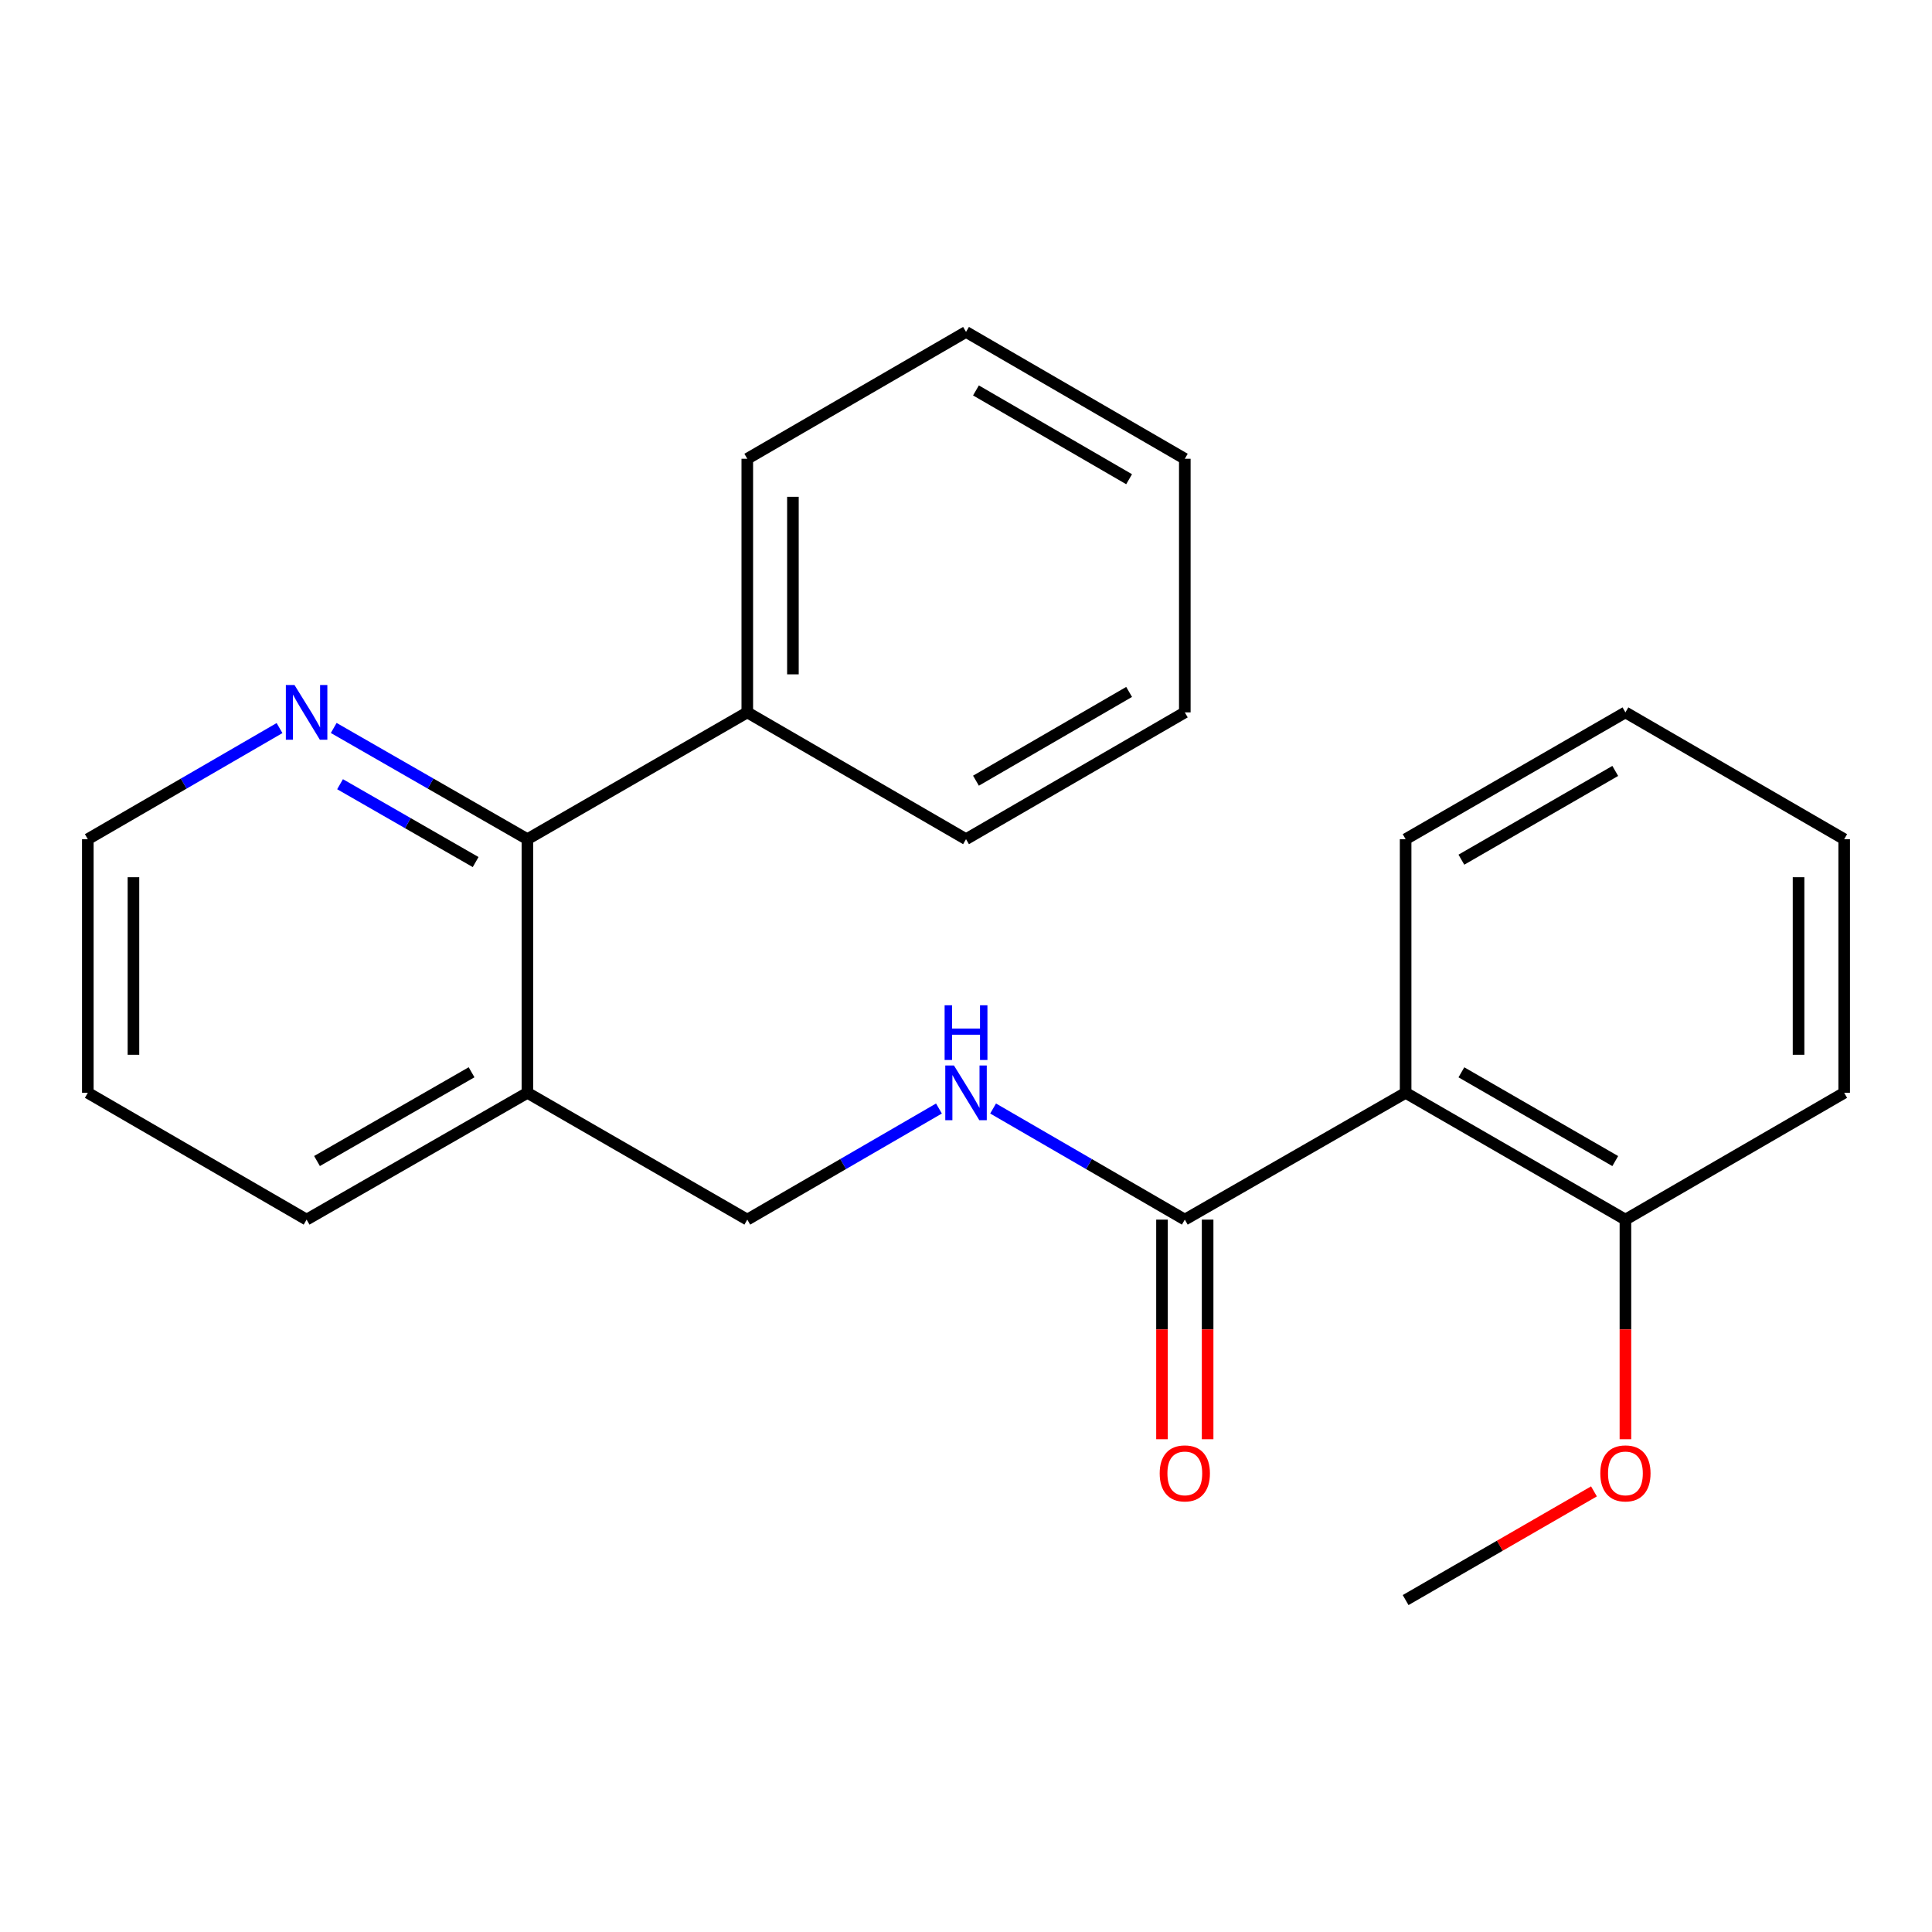<?xml version='1.0' encoding='iso-8859-1'?>
<svg version='1.1' baseProfile='full'
              xmlns='http://www.w3.org/2000/svg'
                      xmlns:rdkit='http://www.rdkit.org/xml'
                      xmlns:xlink='http://www.w3.org/1999/xlink'
                  xml:space='preserve'
width='1000px' height='1000px' viewBox='0 0 1000 1000'>
<!-- END OF HEADER -->
<rect style='opacity:1.0;fill:#FFFFFF;stroke:none' width='1000' height='1000' x='0' y='0'> </rect>
<path class='bond-0' d='M 727.548,565.642 L 613.256,631.27' style='fill:none;fill-rule:evenodd;stroke:#000000;stroke-width:6px;stroke-linecap:butt;stroke-linejoin:miter;stroke-opacity:1' />
<path class='bond-5' d='M 727.548,565.642 L 841.316,631.27' style='fill:none;fill-rule:evenodd;stroke:#000000;stroke-width:6px;stroke-linecap:butt;stroke-linejoin:miter;stroke-opacity:1' />
<path class='bond-5' d='M 756.414,555.029 L 836.052,600.969' style='fill:none;fill-rule:evenodd;stroke:#000000;stroke-width:6px;stroke-linecap:butt;stroke-linejoin:miter;stroke-opacity:1' />
<path class='bond-9' d='M 727.548,565.642 L 727.548,434.358' style='fill:none;fill-rule:evenodd;stroke:#000000;stroke-width:6px;stroke-linecap:butt;stroke-linejoin:miter;stroke-opacity:1' />
<path class='bond-2' d='M 613.256,631.27 L 563.641,602.516' style='fill:none;fill-rule:evenodd;stroke:#000000;stroke-width:6px;stroke-linecap:butt;stroke-linejoin:miter;stroke-opacity:1' />
<path class='bond-2' d='M 563.641,602.516 L 514.025,573.762' style='fill:none;fill-rule:evenodd;stroke:#0000FF;stroke-width:6px;stroke-linecap:butt;stroke-linejoin:miter;stroke-opacity:1' />
<path class='bond-7' d='M 601.447,631.27 L 601.447,688.105' style='fill:none;fill-rule:evenodd;stroke:#000000;stroke-width:6px;stroke-linecap:butt;stroke-linejoin:miter;stroke-opacity:1' />
<path class='bond-7' d='M 601.447,688.105 L 601.447,744.939' style='fill:none;fill-rule:evenodd;stroke:#FF0000;stroke-width:6px;stroke-linecap:butt;stroke-linejoin:miter;stroke-opacity:1' />
<path class='bond-7' d='M 625.064,631.27 L 625.064,688.105' style='fill:none;fill-rule:evenodd;stroke:#000000;stroke-width:6px;stroke-linecap:butt;stroke-linejoin:miter;stroke-opacity:1' />
<path class='bond-7' d='M 625.064,688.105 L 625.064,744.939' style='fill:none;fill-rule:evenodd;stroke:#FF0000;stroke-width:6px;stroke-linecap:butt;stroke-linejoin:miter;stroke-opacity:1' />
<path class='bond-1' d='M 272.99,434.358 L 272.99,565.642' style='fill:none;fill-rule:evenodd;stroke:#000000;stroke-width:6px;stroke-linecap:butt;stroke-linejoin:miter;stroke-opacity:1' />
<path class='bond-4' d='M 272.99,434.358 L 222.861,405.574' style='fill:none;fill-rule:evenodd;stroke:#000000;stroke-width:6px;stroke-linecap:butt;stroke-linejoin:miter;stroke-opacity:1' />
<path class='bond-4' d='M 222.861,405.574 L 172.732,376.789' style='fill:none;fill-rule:evenodd;stroke:#0000FF;stroke-width:6px;stroke-linecap:butt;stroke-linejoin:miter;stroke-opacity:1' />
<path class='bond-4' d='M 246.191,446.203 L 211.101,426.054' style='fill:none;fill-rule:evenodd;stroke:#000000;stroke-width:6px;stroke-linecap:butt;stroke-linejoin:miter;stroke-opacity:1' />
<path class='bond-4' d='M 211.101,426.054 L 176.011,405.905' style='fill:none;fill-rule:evenodd;stroke:#0000FF;stroke-width:6px;stroke-linecap:butt;stroke-linejoin:miter;stroke-opacity:1' />
<path class='bond-8' d='M 272.99,434.358 L 386.797,368.73' style='fill:none;fill-rule:evenodd;stroke:#000000;stroke-width:6px;stroke-linecap:butt;stroke-linejoin:miter;stroke-opacity:1' />
<path class='bond-6' d='M 486.002,573.764 L 436.399,602.517' style='fill:none;fill-rule:evenodd;stroke:#0000FF;stroke-width:6px;stroke-linecap:butt;stroke-linejoin:miter;stroke-opacity:1' />
<path class='bond-6' d='M 436.399,602.517 L 386.797,631.27' style='fill:none;fill-rule:evenodd;stroke:#000000;stroke-width:6px;stroke-linecap:butt;stroke-linejoin:miter;stroke-opacity:1' />
<path class='bond-3' d='M 272.99,565.642 L 386.797,631.27' style='fill:none;fill-rule:evenodd;stroke:#000000;stroke-width:6px;stroke-linecap:butt;stroke-linejoin:miter;stroke-opacity:1' />
<path class='bond-11' d='M 272.99,565.642 L 158.697,631.27' style='fill:none;fill-rule:evenodd;stroke:#000000;stroke-width:6px;stroke-linecap:butt;stroke-linejoin:miter;stroke-opacity:1' />
<path class='bond-11' d='M 244.086,555.005 L 164.081,600.945' style='fill:none;fill-rule:evenodd;stroke:#000000;stroke-width:6px;stroke-linecap:butt;stroke-linejoin:miter;stroke-opacity:1' />
<path class='bond-24' d='M 144.685,376.85 L 95.07,405.604' style='fill:none;fill-rule:evenodd;stroke:#0000FF;stroke-width:6px;stroke-linecap:butt;stroke-linejoin:miter;stroke-opacity:1' />
<path class='bond-24' d='M 95.07,405.604 L 45.455,434.358' style='fill:none;fill-rule:evenodd;stroke:#000000;stroke-width:6px;stroke-linecap:butt;stroke-linejoin:miter;stroke-opacity:1' />
<path class='bond-10' d='M 841.316,631.27 L 841.316,688.105' style='fill:none;fill-rule:evenodd;stroke:#000000;stroke-width:6px;stroke-linecap:butt;stroke-linejoin:miter;stroke-opacity:1' />
<path class='bond-10' d='M 841.316,688.105 L 841.316,744.939' style='fill:none;fill-rule:evenodd;stroke:#FF0000;stroke-width:6px;stroke-linecap:butt;stroke-linejoin:miter;stroke-opacity:1' />
<path class='bond-13' d='M 841.316,631.27 L 954.545,565.642' style='fill:none;fill-rule:evenodd;stroke:#000000;stroke-width:6px;stroke-linecap:butt;stroke-linejoin:miter;stroke-opacity:1' />
<path class='bond-14' d='M 386.797,368.73 L 386.797,237.459' style='fill:none;fill-rule:evenodd;stroke:#000000;stroke-width:6px;stroke-linecap:butt;stroke-linejoin:miter;stroke-opacity:1' />
<path class='bond-14' d='M 410.413,349.039 L 410.413,257.15' style='fill:none;fill-rule:evenodd;stroke:#000000;stroke-width:6px;stroke-linecap:butt;stroke-linejoin:miter;stroke-opacity:1' />
<path class='bond-15' d='M 386.797,368.73 L 500.013,434.358' style='fill:none;fill-rule:evenodd;stroke:#000000;stroke-width:6px;stroke-linecap:butt;stroke-linejoin:miter;stroke-opacity:1' />
<path class='bond-18' d='M 727.548,434.358 L 841.316,368.73' style='fill:none;fill-rule:evenodd;stroke:#000000;stroke-width:6px;stroke-linecap:butt;stroke-linejoin:miter;stroke-opacity:1' />
<path class='bond-18' d='M 756.414,444.971 L 836.052,399.031' style='fill:none;fill-rule:evenodd;stroke:#000000;stroke-width:6px;stroke-linecap:butt;stroke-linejoin:miter;stroke-opacity:1' />
<path class='bond-16' d='M 825.032,771.938 L 776.29,800.067' style='fill:none;fill-rule:evenodd;stroke:#FF0000;stroke-width:6px;stroke-linecap:butt;stroke-linejoin:miter;stroke-opacity:1' />
<path class='bond-16' d='M 776.29,800.067 L 727.548,828.195' style='fill:none;fill-rule:evenodd;stroke:#000000;stroke-width:6px;stroke-linecap:butt;stroke-linejoin:miter;stroke-opacity:1' />
<path class='bond-17' d='M 158.697,631.27 L 45.455,565.642' style='fill:none;fill-rule:evenodd;stroke:#000000;stroke-width:6px;stroke-linecap:butt;stroke-linejoin:miter;stroke-opacity:1' />
<path class='bond-12' d='M 45.455,434.358 L 45.455,565.642' style='fill:none;fill-rule:evenodd;stroke:#000000;stroke-width:6px;stroke-linecap:butt;stroke-linejoin:miter;stroke-opacity:1' />
<path class='bond-12' d='M 69.071,454.051 L 69.071,545.949' style='fill:none;fill-rule:evenodd;stroke:#000000;stroke-width:6px;stroke-linecap:butt;stroke-linejoin:miter;stroke-opacity:1' />
<path class='bond-23' d='M 954.545,565.642 L 954.545,434.358' style='fill:none;fill-rule:evenodd;stroke:#000000;stroke-width:6px;stroke-linecap:butt;stroke-linejoin:miter;stroke-opacity:1' />
<path class='bond-23' d='M 930.929,545.949 L 930.929,454.051' style='fill:none;fill-rule:evenodd;stroke:#000000;stroke-width:6px;stroke-linecap:butt;stroke-linejoin:miter;stroke-opacity:1' />
<path class='bond-20' d='M 386.797,237.459 L 500.013,171.805' style='fill:none;fill-rule:evenodd;stroke:#000000;stroke-width:6px;stroke-linecap:butt;stroke-linejoin:miter;stroke-opacity:1' />
<path class='bond-19' d='M 500.013,434.358 L 613.256,368.73' style='fill:none;fill-rule:evenodd;stroke:#000000;stroke-width:6px;stroke-linecap:butt;stroke-linejoin:miter;stroke-opacity:1' />
<path class='bond-19' d='M 505.158,404.081 L 584.428,358.141' style='fill:none;fill-rule:evenodd;stroke:#000000;stroke-width:6px;stroke-linecap:butt;stroke-linejoin:miter;stroke-opacity:1' />
<path class='bond-21' d='M 841.316,368.73 L 954.545,434.358' style='fill:none;fill-rule:evenodd;stroke:#000000;stroke-width:6px;stroke-linecap:butt;stroke-linejoin:miter;stroke-opacity:1' />
<path class='bond-22' d='M 613.256,368.73 L 613.256,237.459' style='fill:none;fill-rule:evenodd;stroke:#000000;stroke-width:6px;stroke-linecap:butt;stroke-linejoin:miter;stroke-opacity:1' />
<path class='bond-25' d='M 500.013,171.805 L 613.256,237.459' style='fill:none;fill-rule:evenodd;stroke:#000000;stroke-width:6px;stroke-linecap:butt;stroke-linejoin:miter;stroke-opacity:1' />
<path class='bond-25' d='M 505.154,202.084 L 584.424,248.043' style='fill:none;fill-rule:evenodd;stroke:#000000;stroke-width:6px;stroke-linecap:butt;stroke-linejoin:miter;stroke-opacity:1' />
<path  class='atom-3' d='M 493.753 551.482
L 503.033 566.482
Q 503.953 567.962, 505.433 570.642
Q 506.913 573.322, 506.993 573.482
L 506.993 551.482
L 510.753 551.482
L 510.753 579.802
L 506.873 579.802
L 496.913 563.402
Q 495.753 561.482, 494.513 559.282
Q 493.313 557.082, 492.953 556.402
L 492.953 579.802
L 489.273 579.802
L 489.273 551.482
L 493.753 551.482
' fill='#0000FF'/>
<path  class='atom-3' d='M 488.933 520.33
L 492.773 520.33
L 492.773 532.37
L 507.253 532.37
L 507.253 520.33
L 511.093 520.33
L 511.093 548.65
L 507.253 548.65
L 507.253 535.57
L 492.773 535.57
L 492.773 548.65
L 488.933 548.65
L 488.933 520.33
' fill='#0000FF'/>
<path  class='atom-5' d='M 152.437 354.57
L 161.717 369.57
Q 162.637 371.05, 164.117 373.73
Q 165.597 376.41, 165.677 376.57
L 165.677 354.57
L 169.437 354.57
L 169.437 382.89
L 165.557 382.89
L 155.597 366.49
Q 154.437 364.57, 153.197 362.37
Q 151.997 360.17, 151.637 359.49
L 151.637 382.89
L 147.957 382.89
L 147.957 354.57
L 152.437 354.57
' fill='#0000FF'/>
<path  class='atom-8' d='M 600.256 762.621
Q 600.256 755.821, 603.616 752.021
Q 606.976 748.221, 613.256 748.221
Q 619.536 748.221, 622.896 752.021
Q 626.256 755.821, 626.256 762.621
Q 626.256 769.501, 622.856 773.421
Q 619.456 777.301, 613.256 777.301
Q 607.016 777.301, 603.616 773.421
Q 600.256 769.541, 600.256 762.621
M 613.256 774.101
Q 617.576 774.101, 619.896 771.221
Q 622.256 768.301, 622.256 762.621
Q 622.256 757.061, 619.896 754.261
Q 617.576 751.421, 613.256 751.421
Q 608.936 751.421, 606.576 754.221
Q 604.256 757.021, 604.256 762.621
Q 604.256 768.341, 606.576 771.221
Q 608.936 774.101, 613.256 774.101
' fill='#FF0000'/>
<path  class='atom-11' d='M 828.316 762.621
Q 828.316 755.821, 831.676 752.021
Q 835.036 748.221, 841.316 748.221
Q 847.596 748.221, 850.956 752.021
Q 854.316 755.821, 854.316 762.621
Q 854.316 769.501, 850.916 773.421
Q 847.516 777.301, 841.316 777.301
Q 835.076 777.301, 831.676 773.421
Q 828.316 769.541, 828.316 762.621
M 841.316 774.101
Q 845.636 774.101, 847.956 771.221
Q 850.316 768.301, 850.316 762.621
Q 850.316 757.061, 847.956 754.261
Q 845.636 751.421, 841.316 751.421
Q 836.996 751.421, 834.636 754.221
Q 832.316 757.021, 832.316 762.621
Q 832.316 768.341, 834.636 771.221
Q 836.996 774.101, 841.316 774.101
' fill='#FF0000'/>
</svg>
